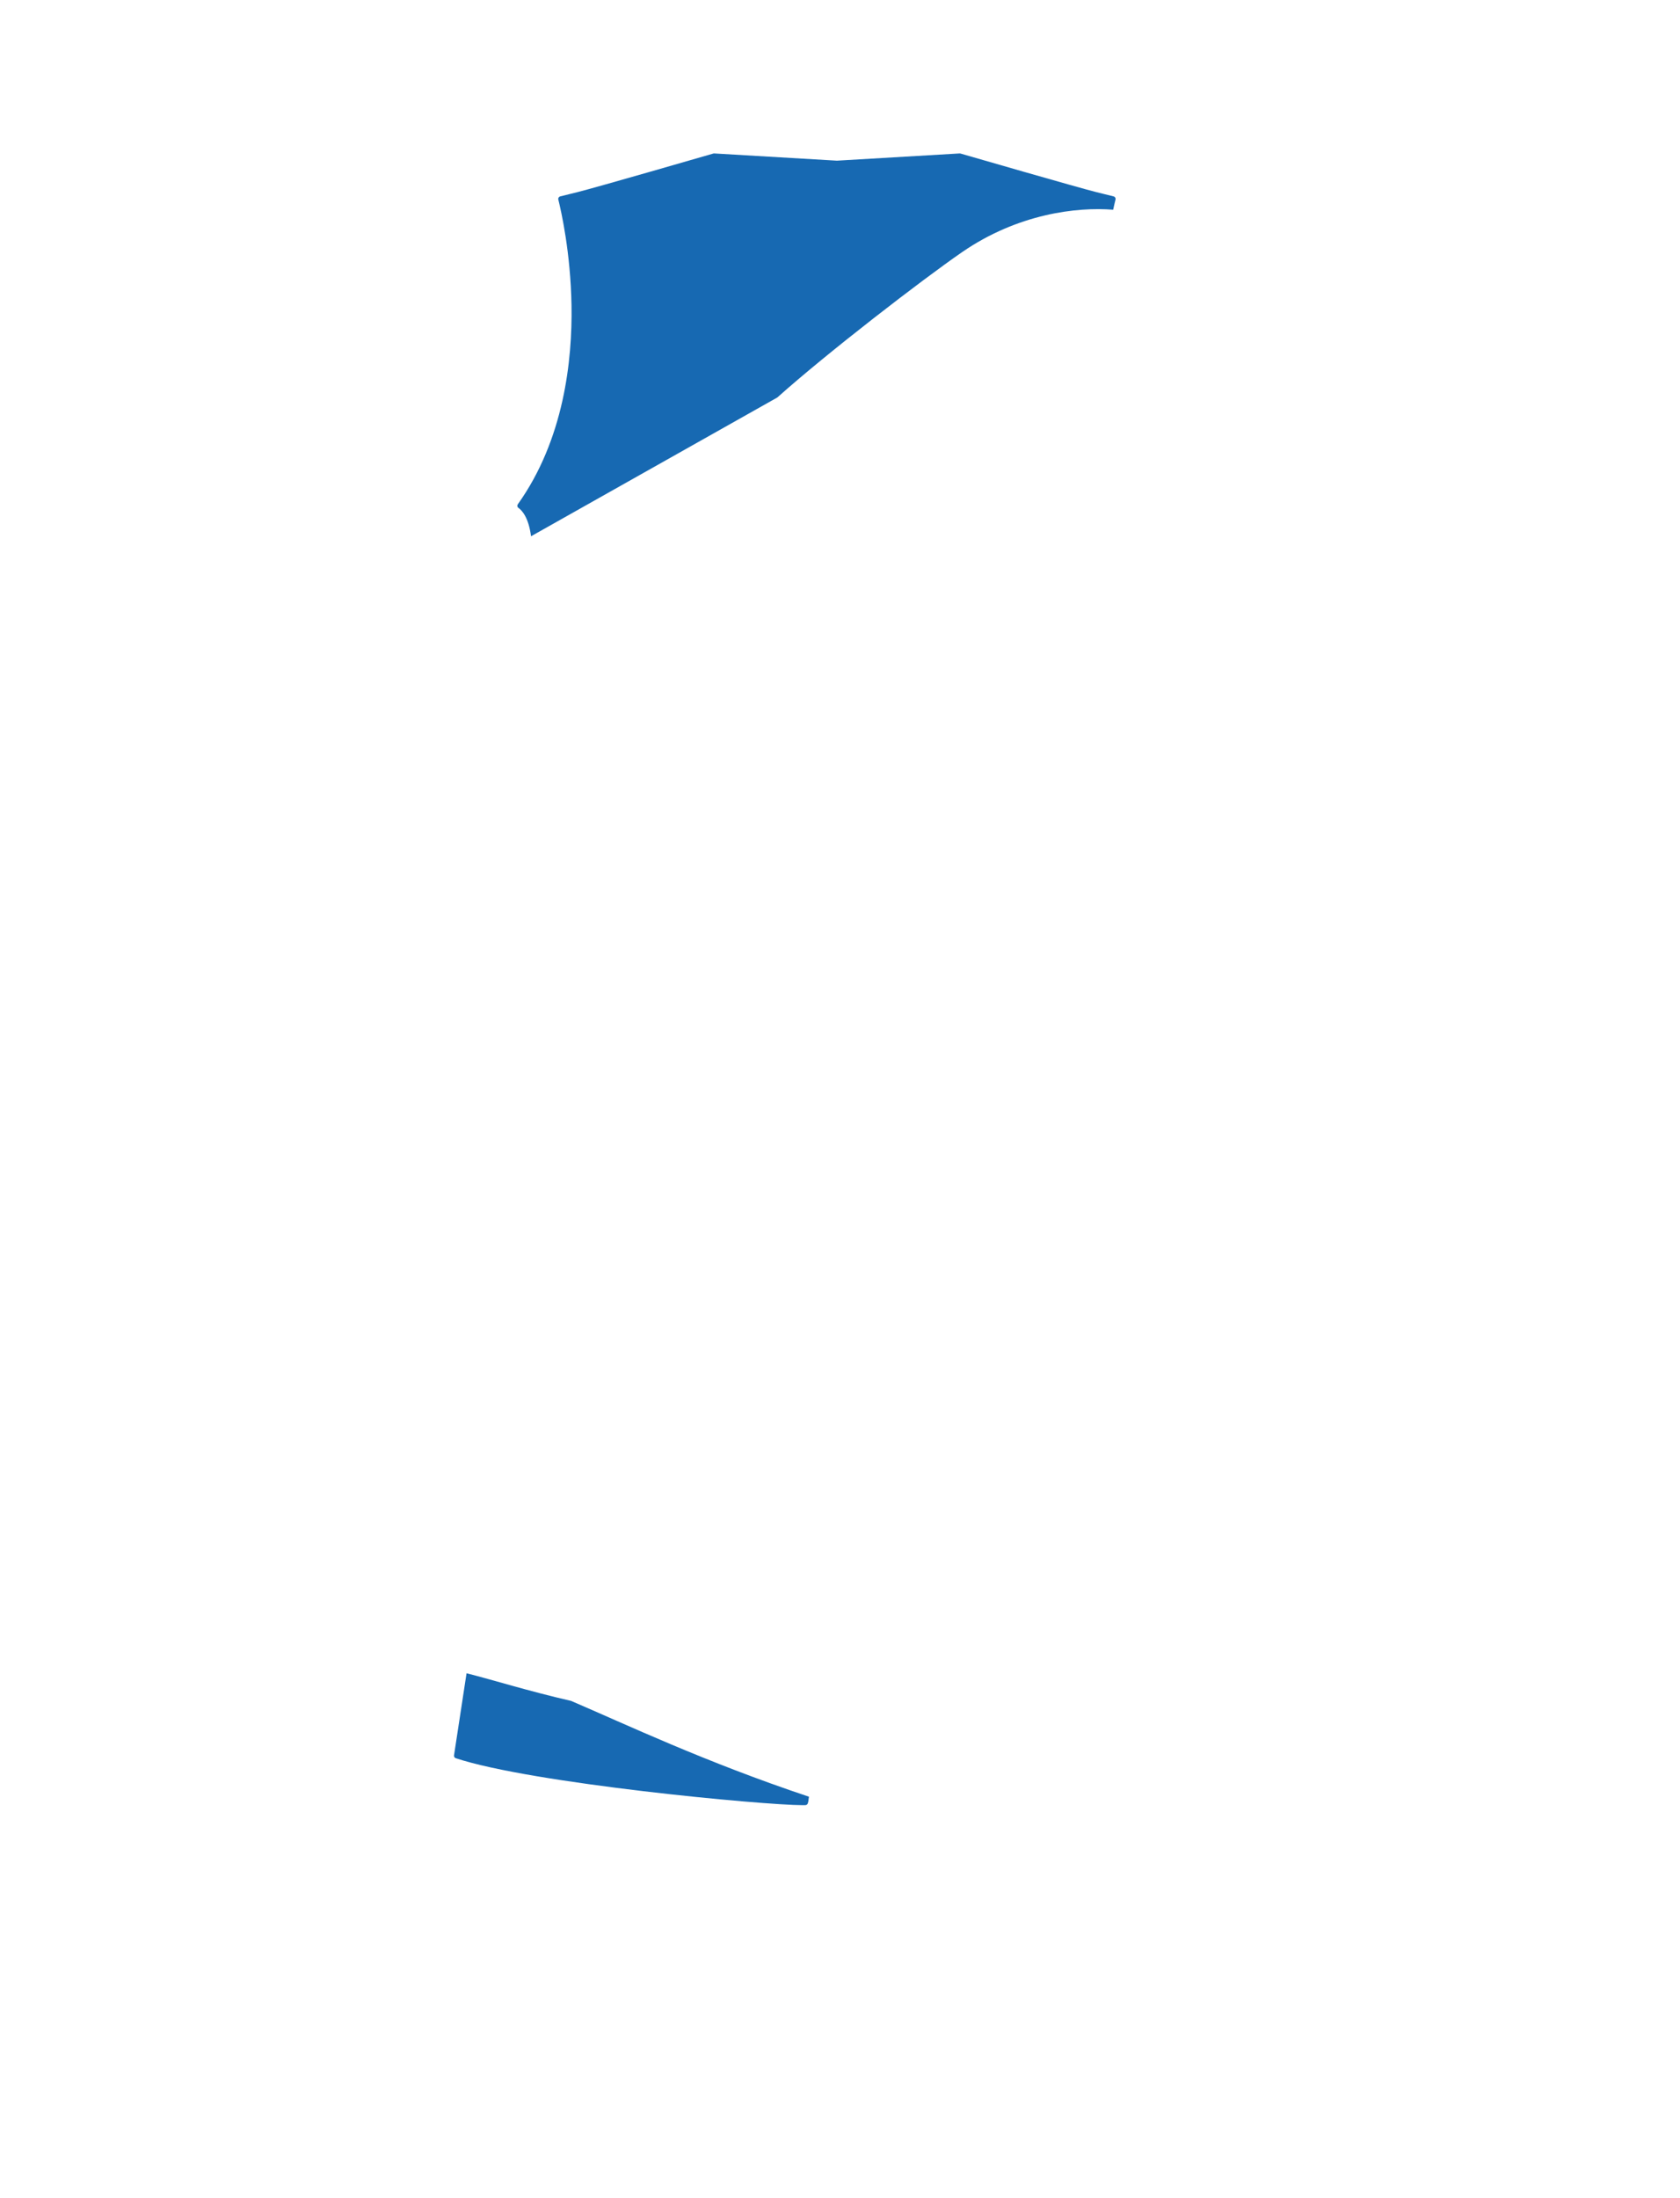 <?xml version="1.0" encoding="utf-8"?>
<!-- Generator: Adobe Illustrator 16.0.0, SVG Export Plug-In . SVG Version: 6.00 Build 0)  -->
<!DOCTYPE svg PUBLIC "-//W3C//DTD SVG 1.1//EN" "http://www.w3.org/Graphics/SVG/1.1/DTD/svg11.dtd">
<svg version="1.1" id="圖層_1" xmlns="http://www.w3.org/2000/svg" xmlns:xlink="http://www.w3.org/1999/xlink" x="0px" y="0px"
	 width="1300px" height="1700px" viewBox="0 0 1300 1700" enable-background="new 0 0 1300 1700" xml:space="preserve">
<path fill="#1769B2" d="M400.693,389.988c35.677-49.979,42.281-111.307,41.539-153.953c-0.707-40.688-7.987-72.835-10.202-81.719
	c-0.129-0.515-0.047-1.061,0.228-1.514c0.272-0.455,0.717-0.783,1.23-0.91c2.919-0.728,5.565-1.379,7.851-1.942
	c2.178-0.537,4.033-0.995,5.519-1.366c14.885-3.72,101.448-28.775,105.126-29.841c0.22-0.063,0.449-0.089,0.674-0.075l94.765,5.578
	c0.052,0.004,0.103,0.009,0.151,0.017c0.025-0.001,0.051-0.001,0.076,0c0.051-0.008,0.103-0.013,0.154-0.017l94.764-5.578
	c0.227-0.016,0.455,0.013,0.674,0.075c9.227,2.671,90.556,26.2,105.128,29.841c1.474,0.369,3.315,0.823,5.518,1.366
	c2.283,0.563,4.931,1.216,7.85,1.942c0.515,0.127,0.958,0.455,1.231,0.91c0.272,0.453,0.354,0.999,0.227,1.514
	c-0.438,1.755-1.072,4.42-1.813,7.877c-28.074-2.232-73.702,3.031-116.98,32.851c-30.649,21.12-104.386,77.89-142.923,112.369
	l-190.56,107.321c-1.891-14.707-7.147-20.13-9.742-21.945c-0.438-0.305-0.734-0.772-0.824-1.299
	C400.26,390.962,400.385,390.423,400.693,389.988z"/>
<path fill="#1769B2" d="M361.02,1294.064c-4.839,31.699-8.646,56.611-9.696,63.492c-0.146,0.963,0.422,1.895,1.35,2.201
	c59.106,19.561,238.367,36.315,268.52,36.315c0.817,0,1.516-0.014,2.091-0.039c0.916-0.041,1.687-0.698,1.869-1.598
	c0.475-2.313,0.091,1.014,0.806-4.91c-80.944-27.031-141.533-55.926-184.092-74.113
	C408.719,1307.834,381.24,1299.125,361.02,1294.064z"/>
</svg>
